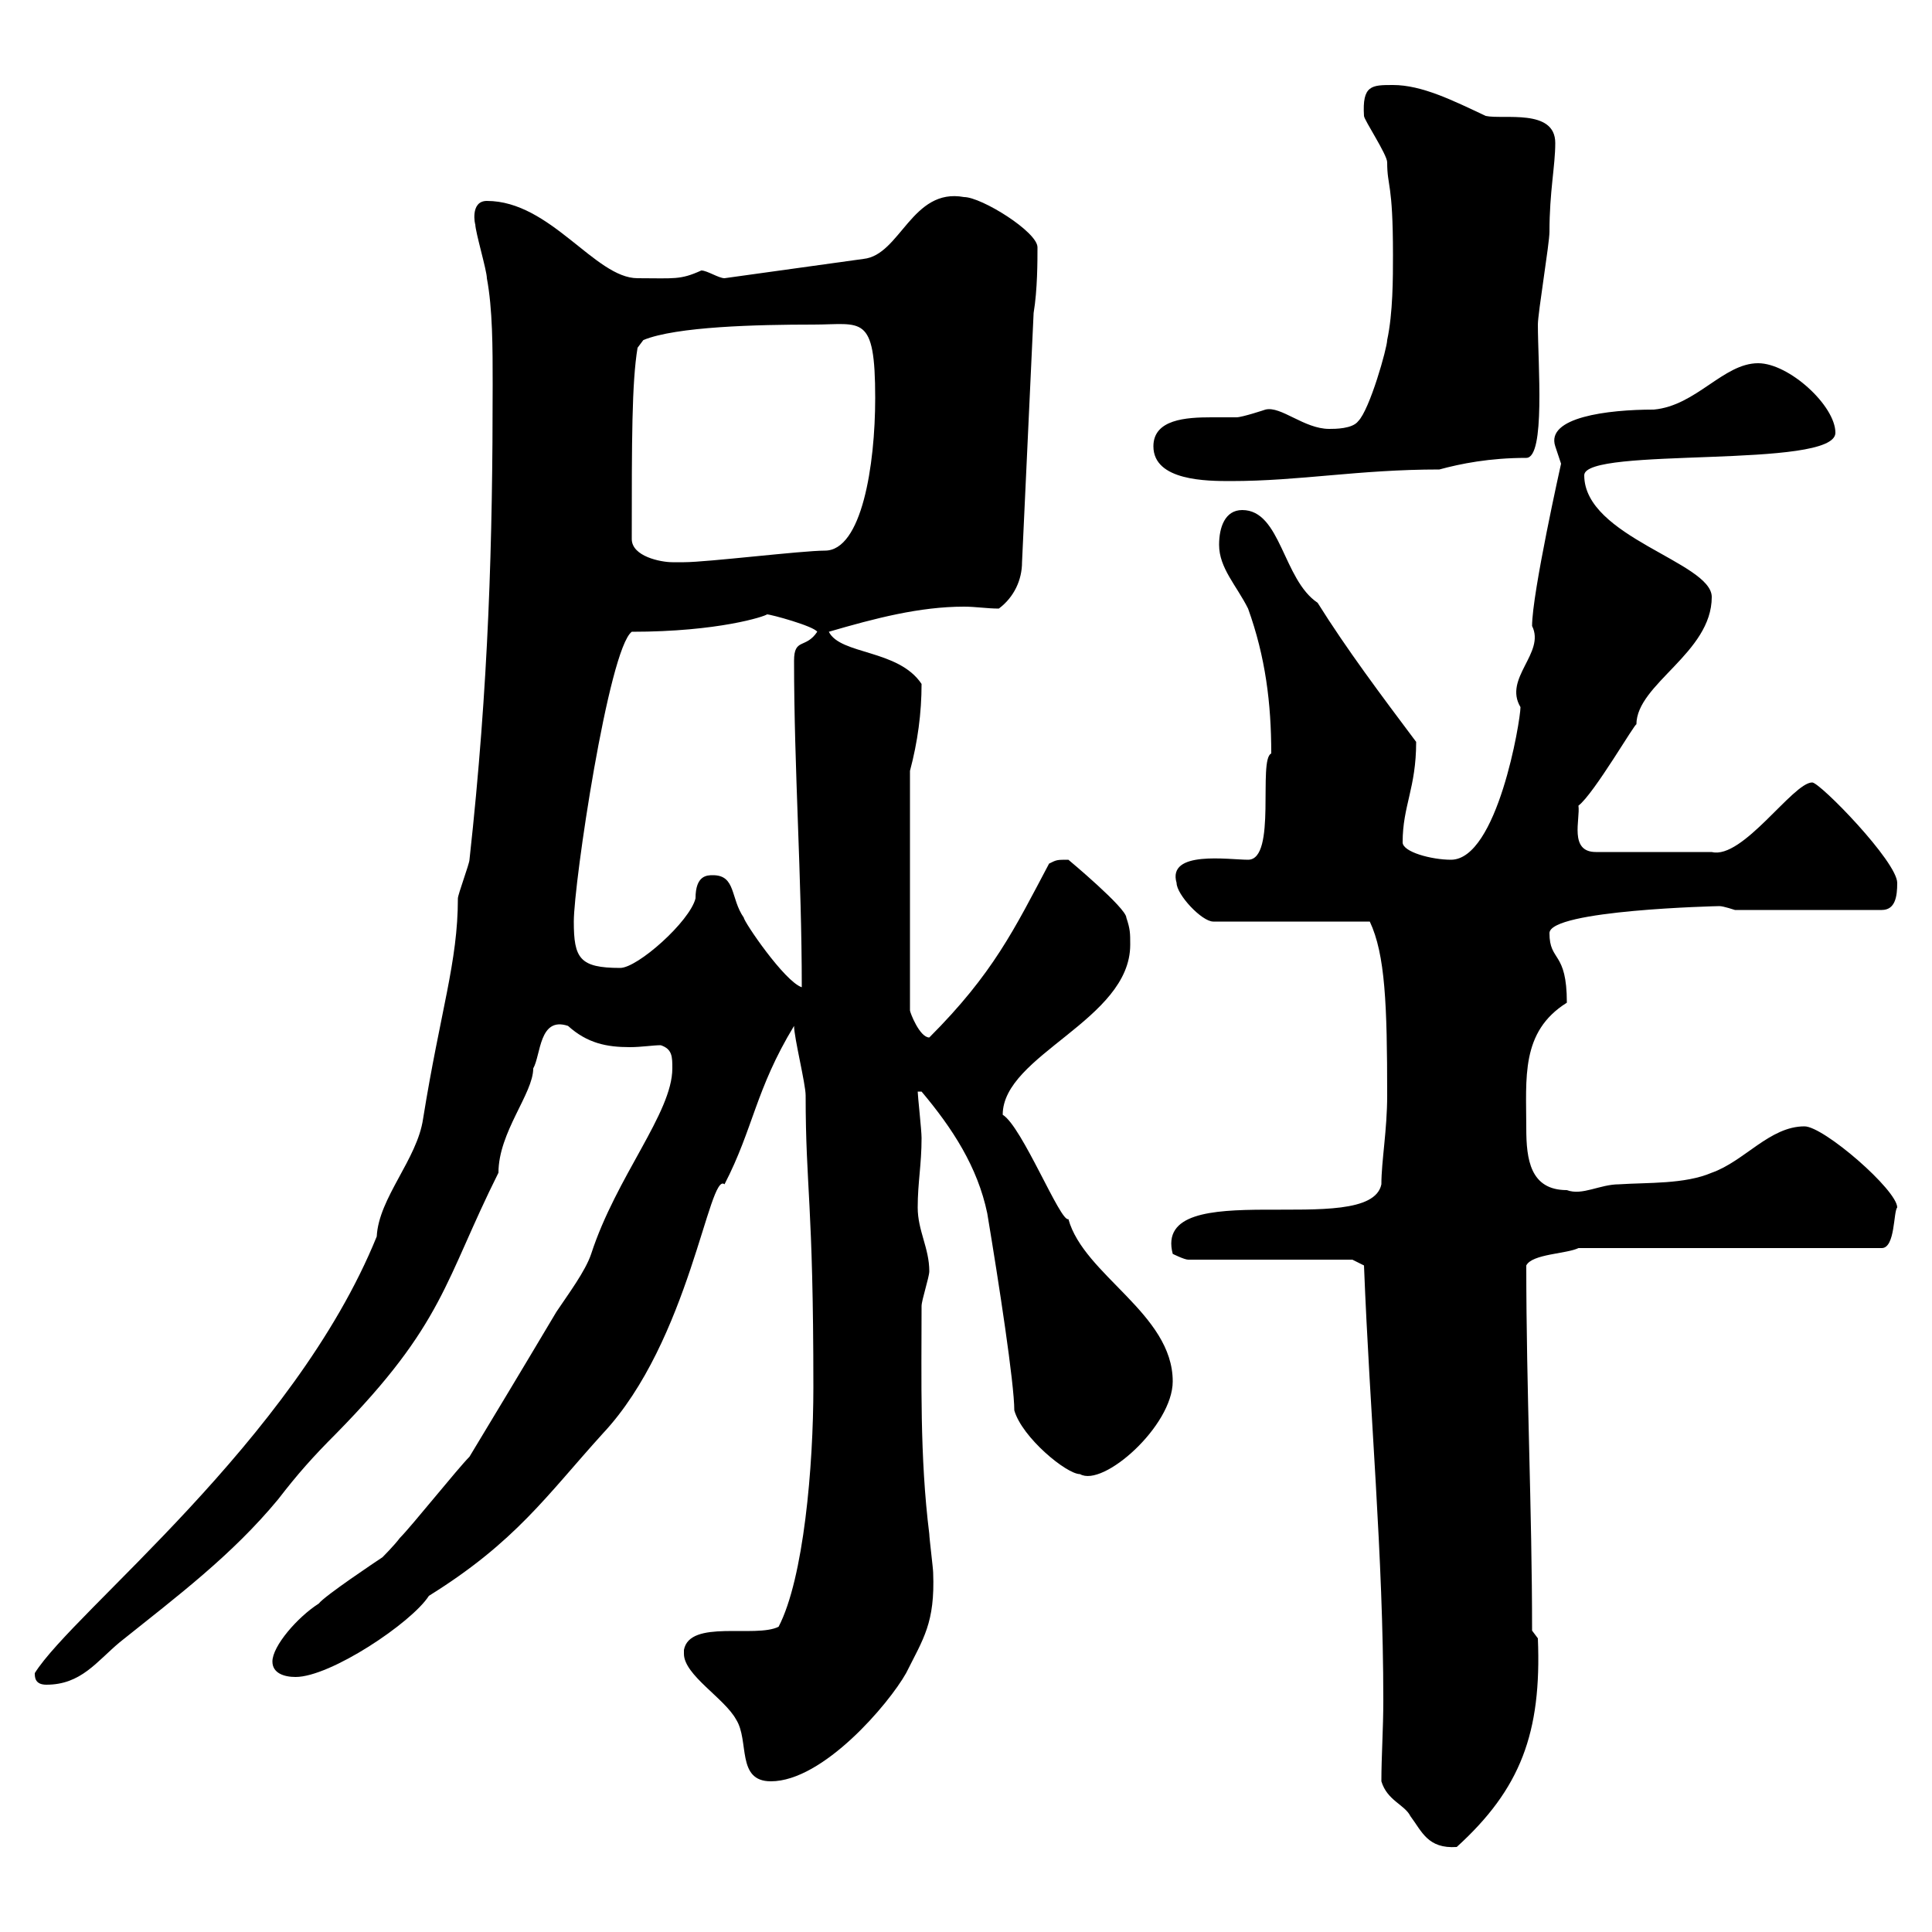 <svg xmlns="http://www.w3.org/2000/svg" xmlns:xlink="http://www.w3.org/1999/xlink" width="300" height="300"><path d="M214.50 276.60C215.40 279.60 218.10 280.20 219 282C220.80 284.40 221.70 287.10 226.20 286.80C236.10 277.80 239.40 269.10 238.80 254.40L237.90 253.20C237.90 234.30 237 216 237 196.50C237.90 194.70 243.30 194.70 245.10 193.80L292.20 193.80C294.30 193.80 294 188.10 294.60 187.50C294.60 184.80 283.20 174.90 280.20 174.90C274.80 174.90 270.90 180.30 265.80 182.10C261.60 183.90 255.90 183.60 251.40 183.90C248.40 183.90 245.70 185.70 243.30 184.80C237.60 184.80 237 180 237 175.20C237 167.40 236.10 160.20 243.30 155.70C243.30 147.60 240.60 149.40 240.60 144.90C240.60 141.30 266.70 140.70 267 140.70C267.60 140.70 269.40 141.30 269.40 141.30L292.20 141.30C294.30 141.30 294.60 139.20 294.60 137.10C294.60 133.80 282.60 121.50 281.40 121.50C278.40 121.50 270.60 133.50 265.80 132.30L247.80 132.30C243.60 132.30 245.40 127.20 245.10 125.10C247.50 123.30 254.10 111.90 254.10 112.50C254.10 106.20 265.80 101.40 265.80 92.70C265.80 87.30 246 83.40 246 73.80C246 69.30 285 72.90 285 67.20C285 63 277.80 56.40 273 56.40C267.60 56.40 263.40 63 256.80 63.60C249.60 63.60 240 64.80 241.50 69.30C241.50 69.30 242.40 72 242.40 72C242.40 72 237.90 92.10 237.90 97.20C240 101.40 233.40 105.30 236.10 109.80C236.10 111.90 232.50 133.50 225.30 133.50C222.30 133.50 217.80 132.30 217.80 130.80C217.80 125.10 219.90 122.40 219.90 115.20C214.50 108 209.10 100.80 204.60 93.60C199.20 90 198.90 79.20 192.90 79.20C190.20 79.20 189.30 81.90 189.30 84.60C189.30 88.20 192 90.90 193.80 94.50C196.50 102 197.40 109.20 197.40 117C195.30 117.90 198.30 133.50 193.80 133.50C190.80 133.50 181.20 132 182.70 137.10C182.70 138.90 186.60 143.10 188.40 143.10L212.70 143.10C215.10 148.20 215.40 156 215.40 170.10C215.40 175.50 214.50 180.30 214.50 183.90C212.70 192.60 178.80 182.10 182.10 194.70C182.10 194.70 183.90 195.60 184.50 195.60L210 195.60L211.80 196.50C212.70 219.60 214.80 241.50 214.80 264C214.80 268.50 214.50 272.70 214.50 276.60ZM106.20 256.20C106.20 256.50 106.20 256.50 106.20 256.80C106.20 260.10 112.50 263.70 114.30 267C116.40 270.30 114.30 276.60 119.70 276.60C127.80 276.60 138 264.60 140.70 259.80C143.40 254.40 145.20 252 144.90 244.20C144.90 243.60 144.30 238.80 144.30 238.20C142.80 226.20 143.10 214.20 143.10 202.80C143.10 201.90 144.30 198.30 144.30 197.40C144.30 193.80 142.50 191.10 142.50 187.50C142.50 183.60 143.10 180.90 143.10 176.70C143.10 175.50 142.50 170.10 142.50 169.50C142.50 169.50 142.50 169.50 143.10 169.50C147.90 175.20 151.80 181.20 153.30 188.40C155.10 199.20 157.50 214.80 157.50 219C158.70 223.20 165.60 228.90 167.70 228.90C171.30 231 182.10 221.40 182.10 214.50C182.10 204 168.30 198 165.90 189.30C164.70 189.90 158.70 174.90 155.70 173.10C155.70 163.80 175.50 158.40 175.50 146.70C175.50 144.90 175.50 144.30 174.90 142.50C174.90 141 165.90 133.50 165.90 133.50C164.10 133.50 164.10 133.50 162.90 134.10C157.50 144.30 154.20 151.20 144.30 161.10C142.80 161.10 141.30 157.20 141.30 156.90L141.30 119.70C142.50 115.20 143.10 110.70 143.10 106.20C139.50 100.80 130.50 101.70 128.70 98.10C135.90 96 142.80 94.20 149.70 94.20C151.50 94.20 153.30 94.50 155.10 94.50C157.50 92.70 158.70 90 158.70 87.30L160.50 48.60C161.10 45 161.10 40.50 161.10 38.40C161.10 36 152.40 30.60 149.70 30.60C141.60 29.10 139.80 39.60 134.10 40.20L112.50 43.20C111.60 43.20 109.80 42 108.90 42C105.60 43.50 104.70 43.20 99 43.20C92.40 43.20 85.50 31.20 75.60 31.20C72.90 31.20 73.80 35.10 73.80 34.80C73.80 36 75.60 42 75.60 43.20C76.50 48 76.50 54 76.50 59.70C76.50 84 75.90 106.20 72.90 133.50C72.90 134.10 71.10 138.90 71.10 139.50C71.10 149.40 68.40 156.90 65.70 173.70C64.80 180 58.80 186 58.50 192C45.60 223.80 11.40 250.20 5.40 259.80C5.40 260.40 5.40 261.60 7.20 261.60C12.60 261.60 15 258 18.60 255C27.60 247.80 36 241.50 43.20 232.80C46.20 228.90 48.60 226.20 52.20 222.60C69 205.50 69 198.90 77.40 182.10C77.40 175.80 82.80 169.80 82.80 165.90C84 163.80 83.70 157.80 88.20 159.30C91.20 162 94.20 162.60 97.80 162.60C99.60 162.60 101.40 162.30 102.60 162.30C104.40 162.90 104.40 164.10 104.40 165.90C104.40 172.80 95.70 182.70 91.80 194.70C90.90 197.40 88.20 201 86.40 203.70C82.80 209.70 83.40 208.80 72.90 226.20C71.10 228 63.90 237 62.10 238.80C61.20 240 59.40 241.80 59.40 241.80C58.50 242.40 50.40 247.80 49.50 249C46.20 251.10 42.30 255.60 42.30 258C42.30 259.80 44.10 260.40 45.90 260.40C51.30 260.40 63.90 252 66.60 247.80C80.10 239.40 84.90 232.20 93.60 222.60C107.10 208.20 110.10 181.80 112.50 183.90C117 175.20 117.30 169.20 123.30 159.30C123.30 161.10 125.10 168.30 125.10 170.10C125.10 184.50 126.30 186.60 126.30 215.40C126.30 227.70 124.80 245.10 120.90 252.60C117.30 254.40 107.10 251.40 106.20 256.20ZM110.70 135.90C109.80 135.90 108 135.90 108 139.50C107.10 143.10 99 150.30 96.30 150.30C90 150.30 89.10 148.80 89.10 143.10C89.10 137.10 94.50 100.80 98.10 98.10C111.60 98.10 118.80 95.70 119.10 95.40C119.70 95.40 126.30 97.20 126.90 98.10C125.10 100.80 123.30 99 123.30 102.60C123.30 119.40 124.50 136.20 124.50 153.30C121.80 152.40 115.50 143.10 115.50 142.50C113.40 139.50 114.30 135.90 110.70 135.90ZM98.10 83.70C98.10 68.40 98.10 59.40 99 54L99.90 52.80C105 50.70 117.60 50.40 126.30 50.40C133.80 50.40 135.90 48.60 135.90 61.80C135.90 72.30 133.80 85.50 128.10 85.50C124.50 85.50 109.80 87.30 106.20 87.30C106.20 87.30 105.30 87.30 104.40 87.30C102.60 87.30 98.10 86.40 98.10 83.70ZM179.10 69.30C179.10 74.70 187.50 74.70 191.10 74.70C201.90 74.70 210.90 72.90 223.50 72.90C226.80 72 231.30 71.10 237 71.10C240 71.10 238.80 56.40 238.80 50.40C238.80 48.60 240.60 37.80 240.60 36C240.60 29.70 241.50 25.80 241.50 22.20C241.50 16.80 233.40 18.60 230.70 18C225.60 15.60 220.80 13.20 216.30 13.20C213 13.20 211.50 13.20 211.80 18C211.80 18.60 215.40 24 215.40 25.20C215.40 29.10 216.30 28.20 216.30 39.60C216.30 43.20 216.30 48.60 215.40 52.80C215.40 54 212.70 63.60 210.90 65.40C210 66.60 207.30 66.60 206.40 66.60C202.50 66.60 198.90 63 196.50 63.60C196.50 63.60 192.90 64.80 192 64.80C191.10 64.80 189.60 64.80 188.10 64.80C184.20 64.80 179.10 65.10 179.10 69.30Z"/></svg>